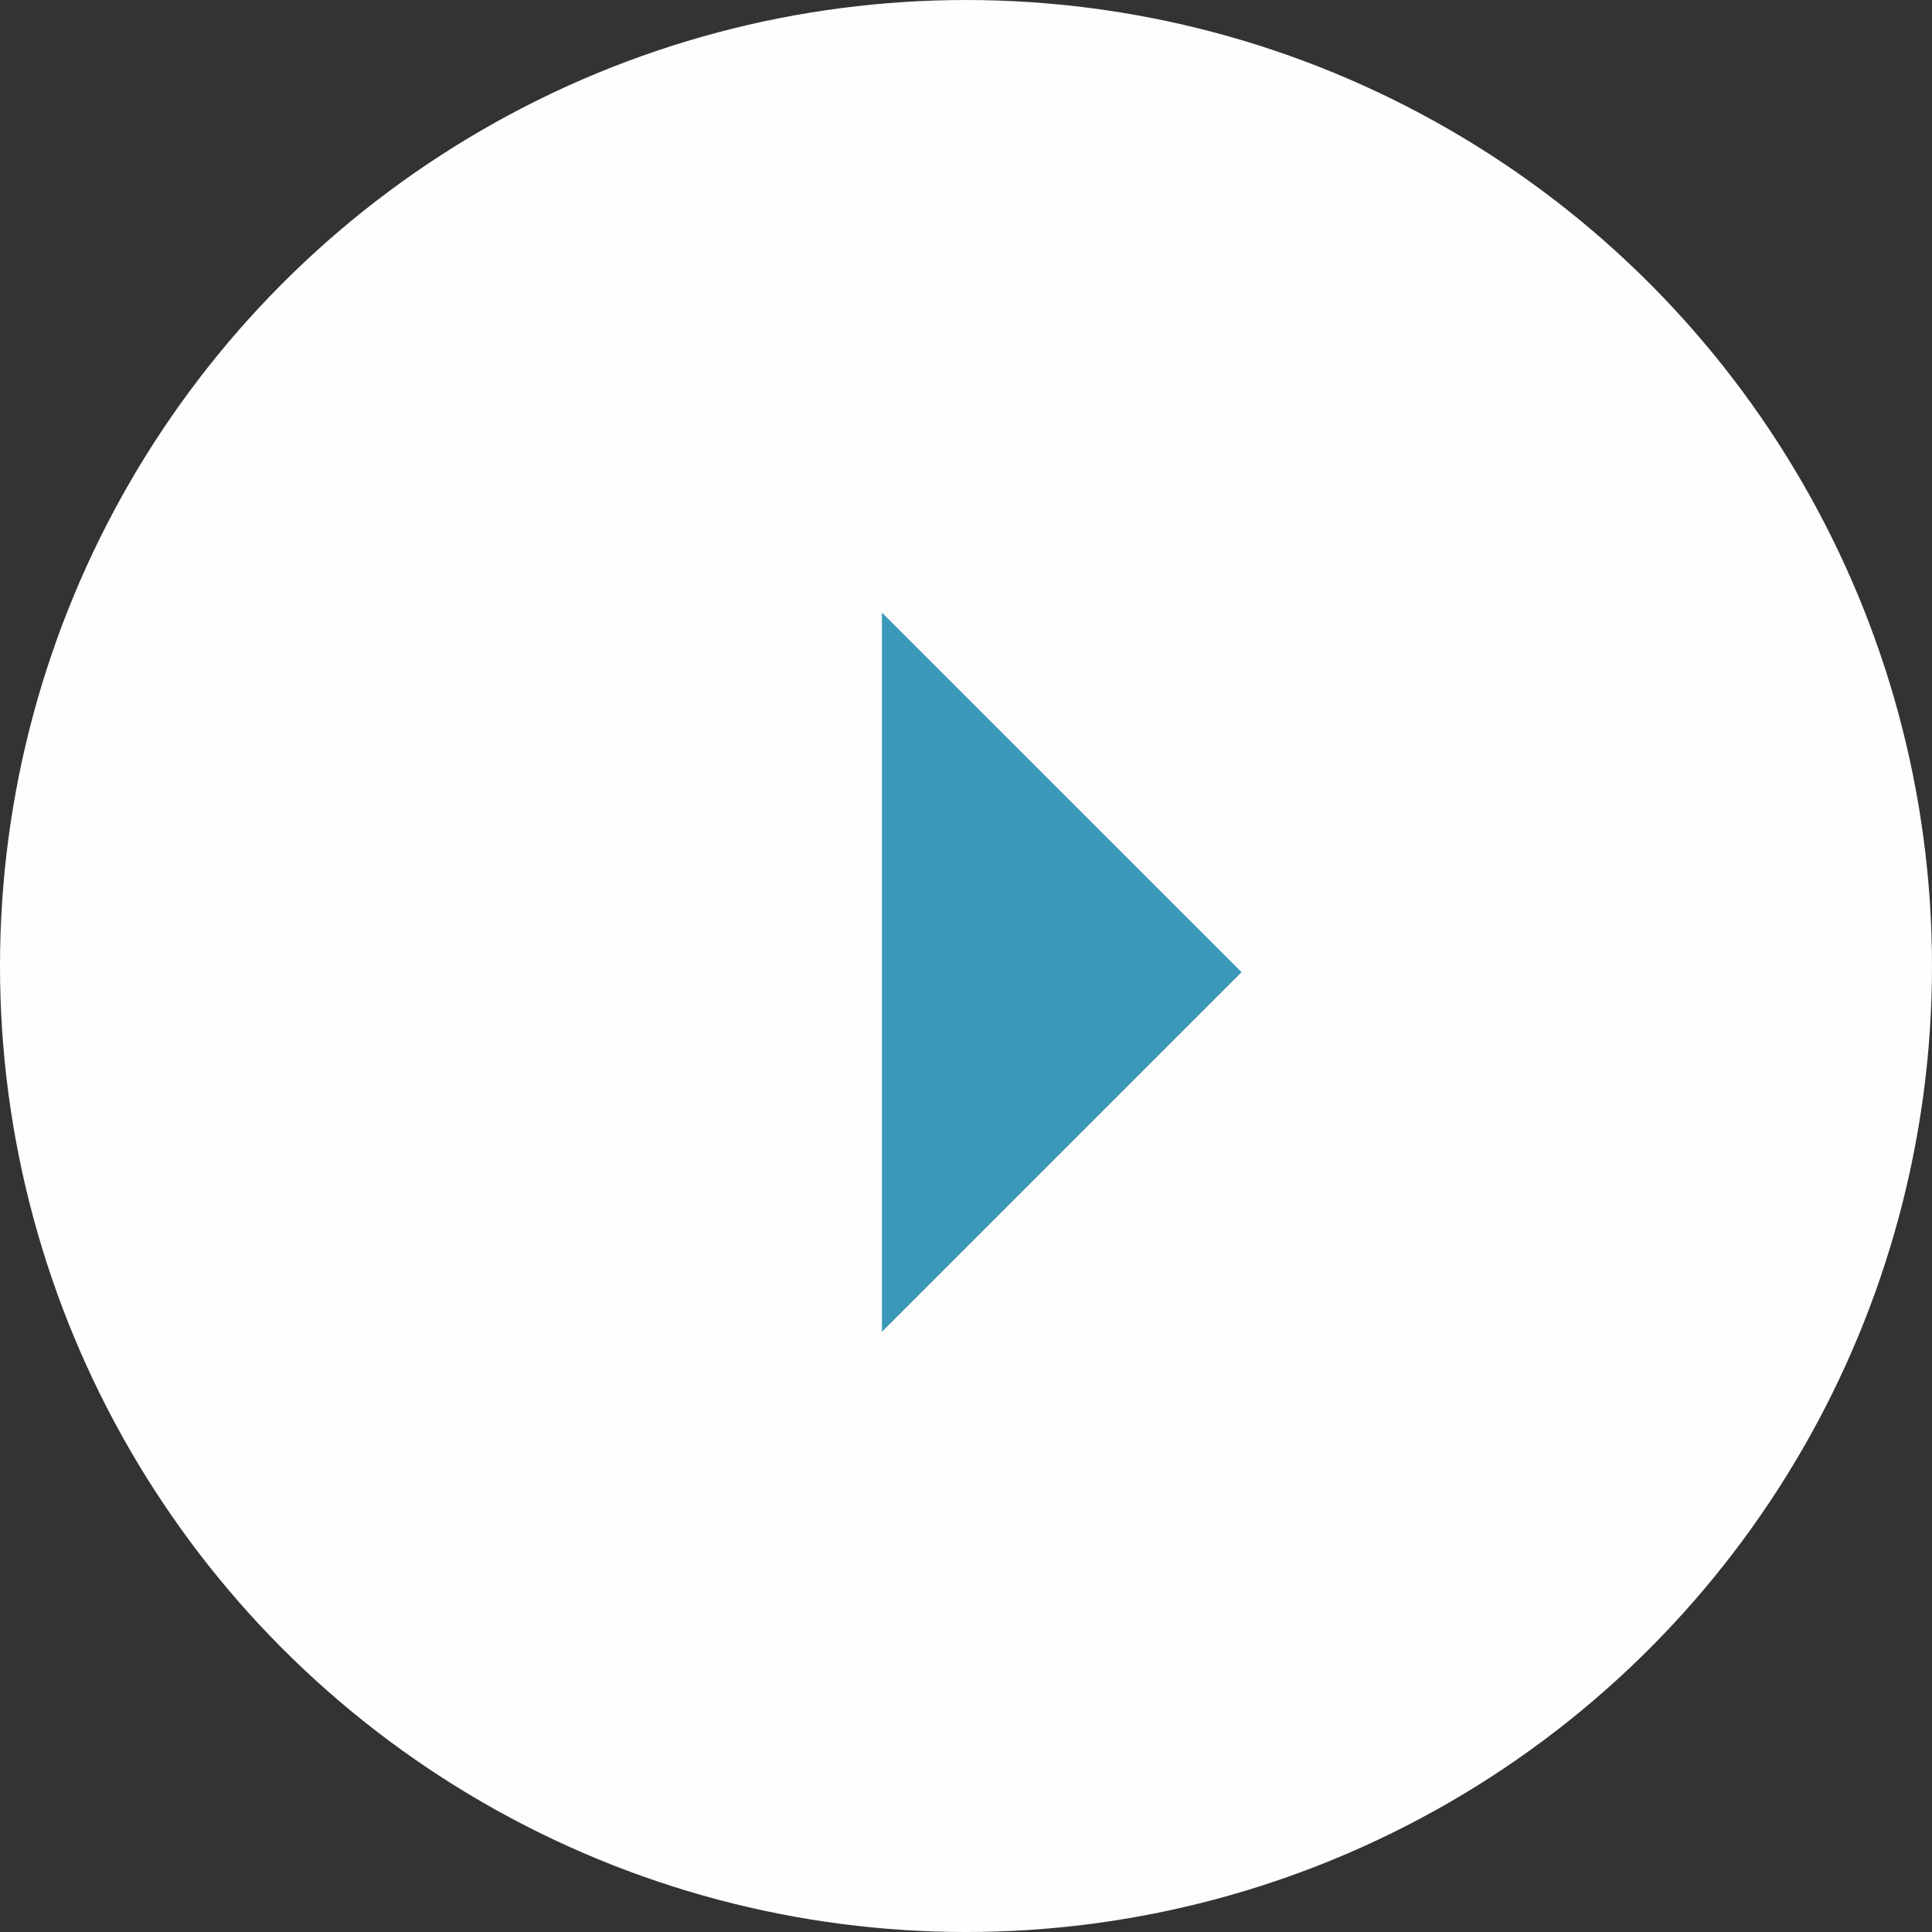 <svg id="yaji2.svg" xmlns="http://www.w3.org/2000/svg" width="202.28" height="202.281" viewBox="0 0 202.28 202.281">
  <rect x="0" y="0" width="202.28" height="202.281" fill="#333333" stroke="none"/>
  <defs>
    <style>
      .cls-1 {
        fill: #fffefe;
      }

      .cls-2 {
        fill: #3a98b9;
        fill-rule: evenodd;
      }
    </style>
  </defs>
  <circle id="楕円形_1" data-name="楕円形 1" class="cls-1" cx="101.14" cy="101.141" r="101.14"/>
  <path id="長方形_2" data-name="長方形 2" class="cls-2" d="M1182,83.143l37.65,37.646L1182,158.439v-75.3Z" transform="translate(-1089.66 -19)"/>
</svg>
